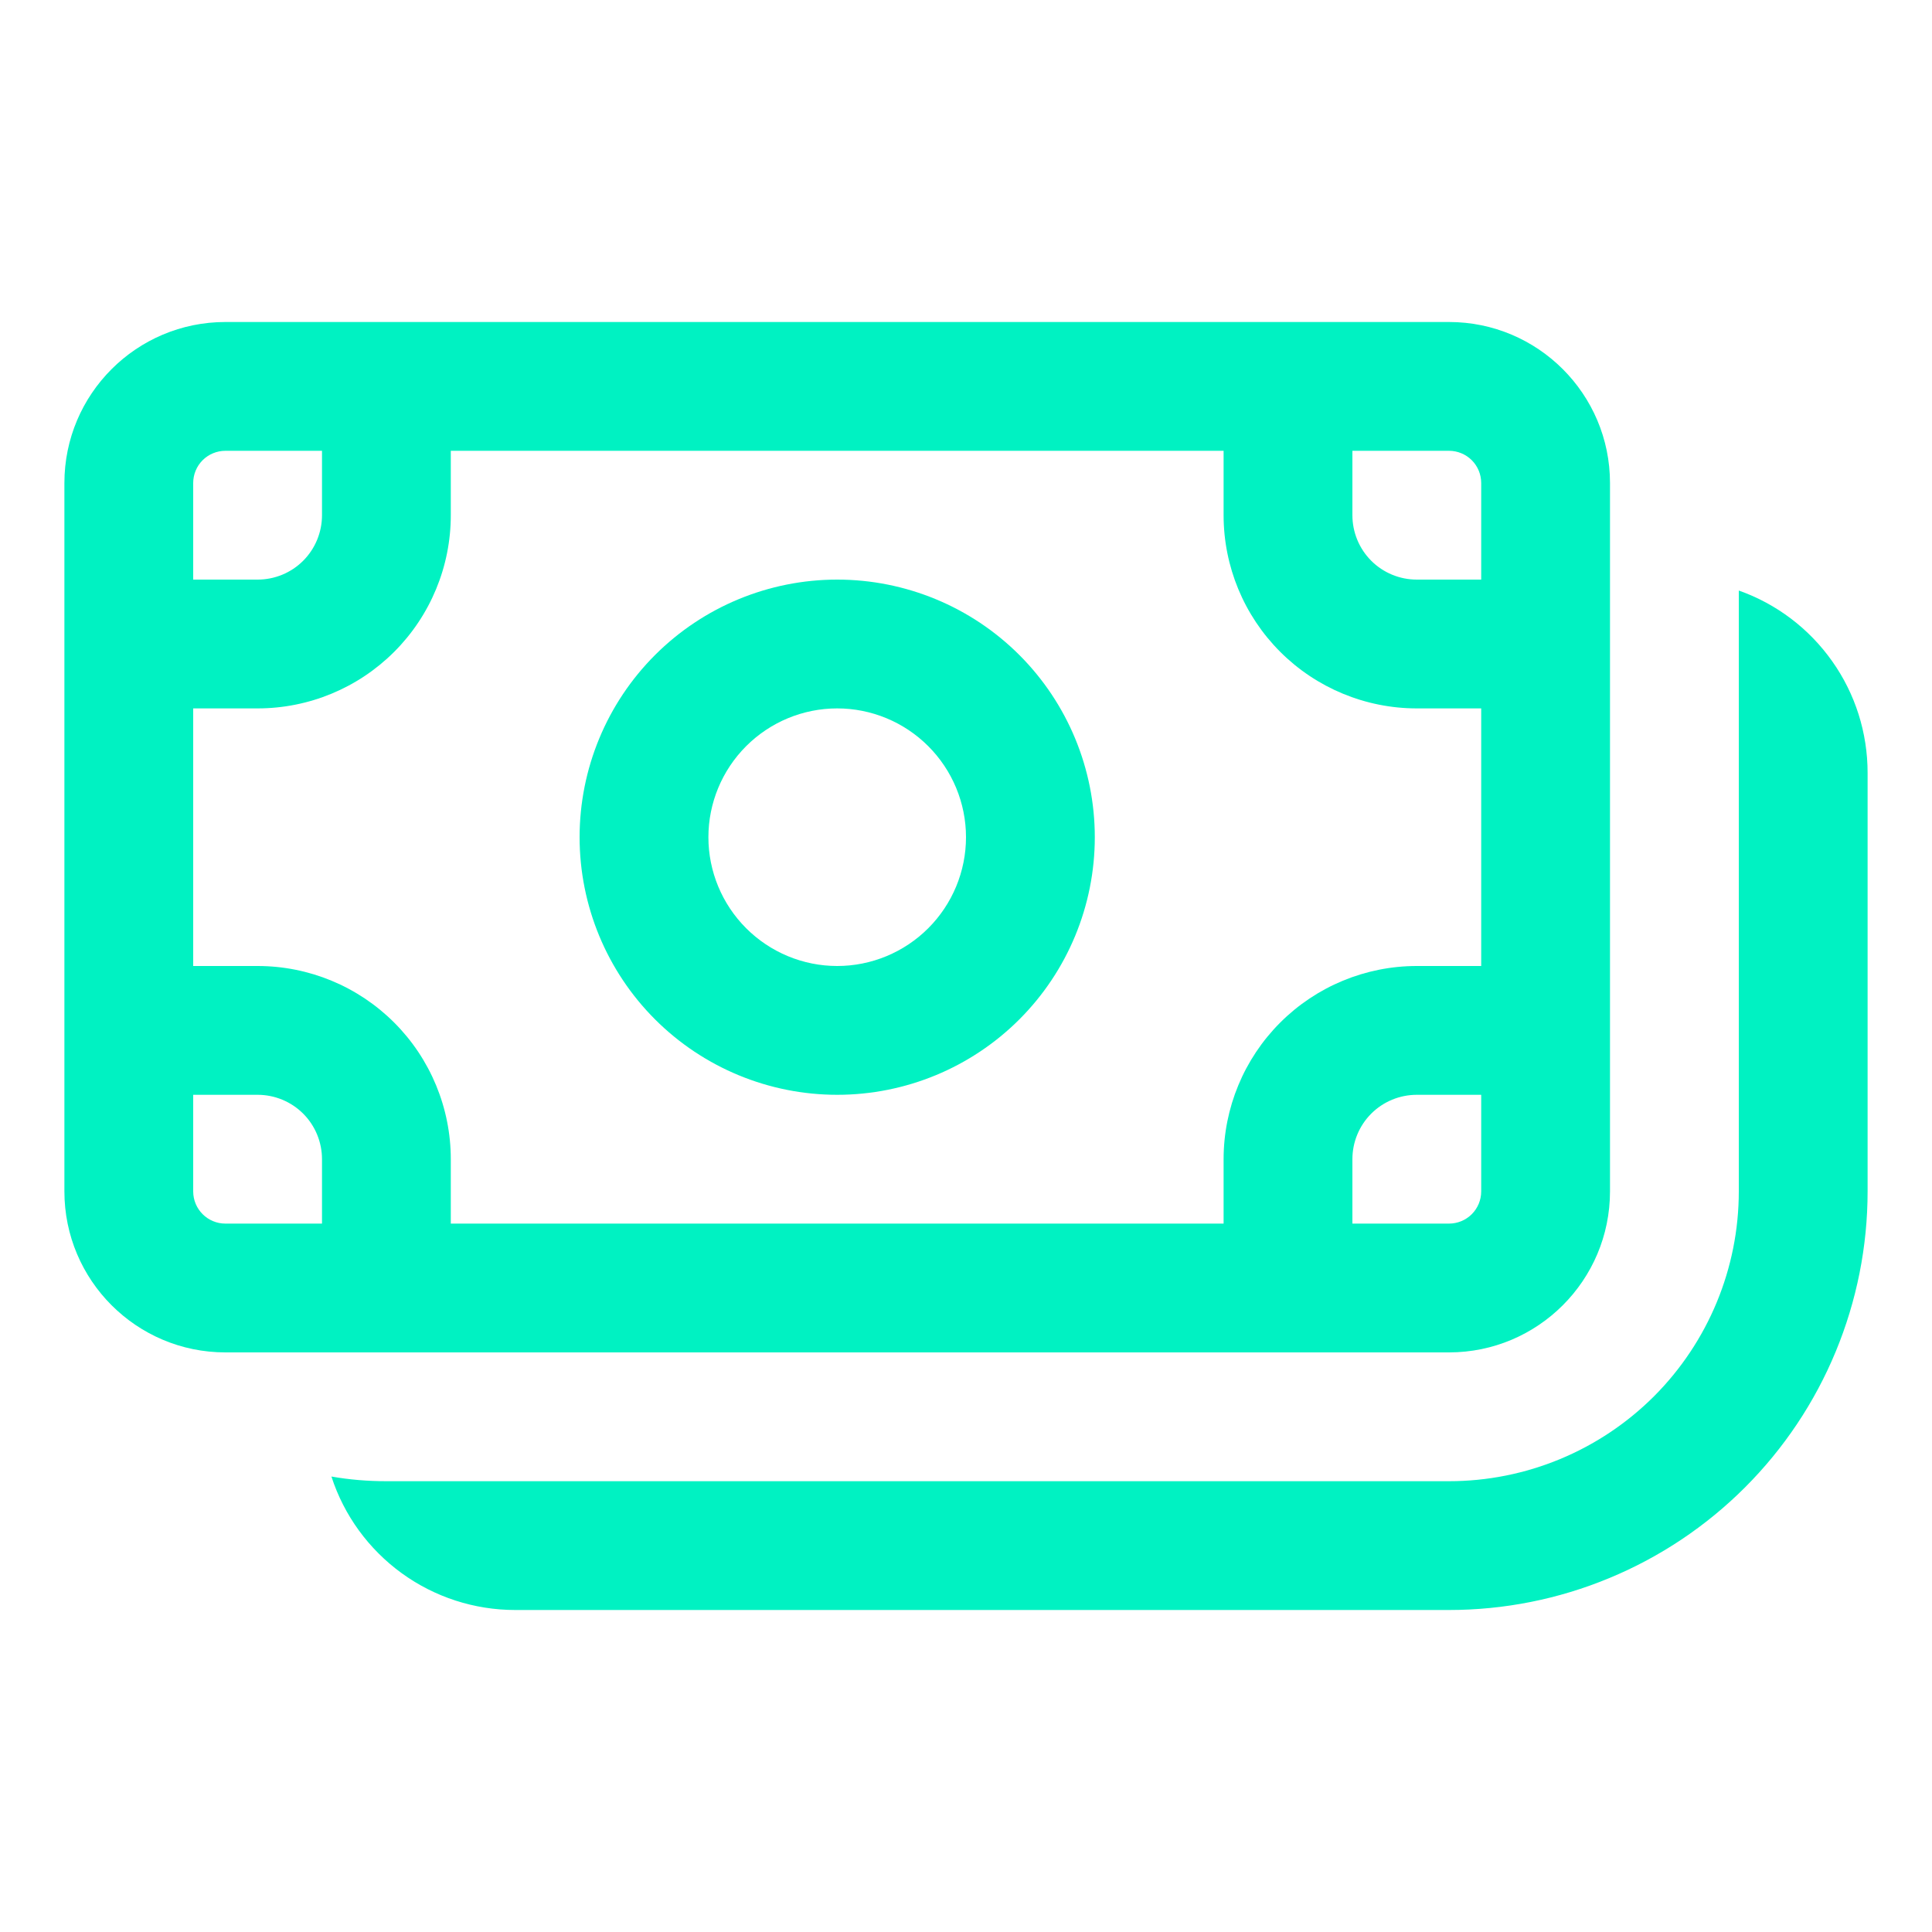 <svg width="24" height="24" viewBox="0 0 24 24" fill="none" xmlns="http://www.w3.org/2000/svg">
<path d="M13.6 10.4C13.6 11.249 13.263 12.063 12.663 12.663C12.063 13.263 11.249 13.6 10.4 13.6C9.551 13.6 8.737 13.263 8.137 12.663C7.537 12.063 7.2 11.249 7.2 10.4C7.2 9.551 7.537 8.737 8.137 8.137C8.737 7.537 9.551 7.2 10.4 7.2C11.249 7.2 12.063 7.537 12.663 8.137C13.263 8.737 13.6 9.551 13.6 10.4ZM12 10.4C12 9.976 11.831 9.569 11.531 9.269C11.231 8.969 10.824 8.8 10.4 8.8C9.976 8.8 9.569 8.969 9.269 9.269C8.969 9.569 8.8 9.976 8.8 10.4C8.8 10.824 8.969 11.231 9.269 11.531C9.569 11.831 9.976 12 10.4 12C10.824 12 11.231 11.831 11.531 11.531C11.831 11.231 12 10.824 12 10.4Z" fill="#00F2C2"/>
<path d="M0.8 6C0.8 4.896 1.696 4 2.8 4H18C19.104 4 20 4.896 20 6V14.8C20 15.904 19.104 16.8 18 16.8H2.8C1.696 16.8 0.8 15.904 0.8 14.8V6ZM2.8 5.6C2.694 5.6 2.592 5.642 2.517 5.717C2.442 5.792 2.4 5.894 2.4 6V7.2H3.2C3.412 7.2 3.616 7.116 3.766 6.966C3.916 6.816 4 6.612 4 6.4V5.6H2.8ZM2.4 14.8C2.4 15.021 2.579 15.2 2.8 15.2H4V14.4C4 14.188 3.916 13.984 3.766 13.834C3.616 13.684 3.412 13.6 3.2 13.6H2.4V14.8ZM5.6 14.4V15.2H15.2V14.4C15.2 13.764 15.453 13.153 15.903 12.703C16.353 12.253 16.964 12 17.6 12H18.4V8.8H17.6C16.964 8.8 16.353 8.547 15.903 8.097C15.453 7.647 15.2 7.037 15.2 6.4V5.6H5.6V6.4C5.6 7.037 5.347 7.647 4.897 8.097C4.447 8.547 3.837 8.8 3.2 8.8H2.4V12H3.2C3.837 12 4.447 12.253 4.897 12.703C5.347 13.153 5.6 13.764 5.6 14.4ZM16.8 15.2H18C18.106 15.2 18.208 15.158 18.283 15.083C18.358 15.008 18.4 14.906 18.4 14.8V13.6H17.6C17.388 13.6 17.184 13.684 17.034 13.834C16.884 13.984 16.8 14.188 16.8 14.4V15.2ZM18.4 7.2V6C18.4 5.894 18.358 5.792 18.283 5.717C18.208 5.642 18.106 5.6 18 5.6H16.8V6.4C16.8 6.612 16.884 6.816 17.034 6.966C17.184 7.116 17.388 7.2 17.6 7.2H18.4Z" fill="#00F2C2"/>
<path d="M6.4 20C5.893 20 5.399 19.84 4.989 19.542C4.579 19.244 4.273 18.824 4.117 18.342C4.339 18.381 4.566 18.4 4.8 18.4H18C18.955 18.4 19.87 18.021 20.546 17.346C21.221 16.67 21.6 15.755 21.6 14.8V7.336C22.068 7.501 22.473 7.808 22.76 8.214C23.047 8.619 23.2 9.103 23.2 9.6V14.8C23.2 15.483 23.065 16.159 22.804 16.79C22.543 17.421 22.16 17.994 21.677 18.477C21.194 18.96 20.621 19.343 19.99 19.604C19.359 19.866 18.683 20 18 20H6.4Z" fill="#00F2C2"/>
</svg>
